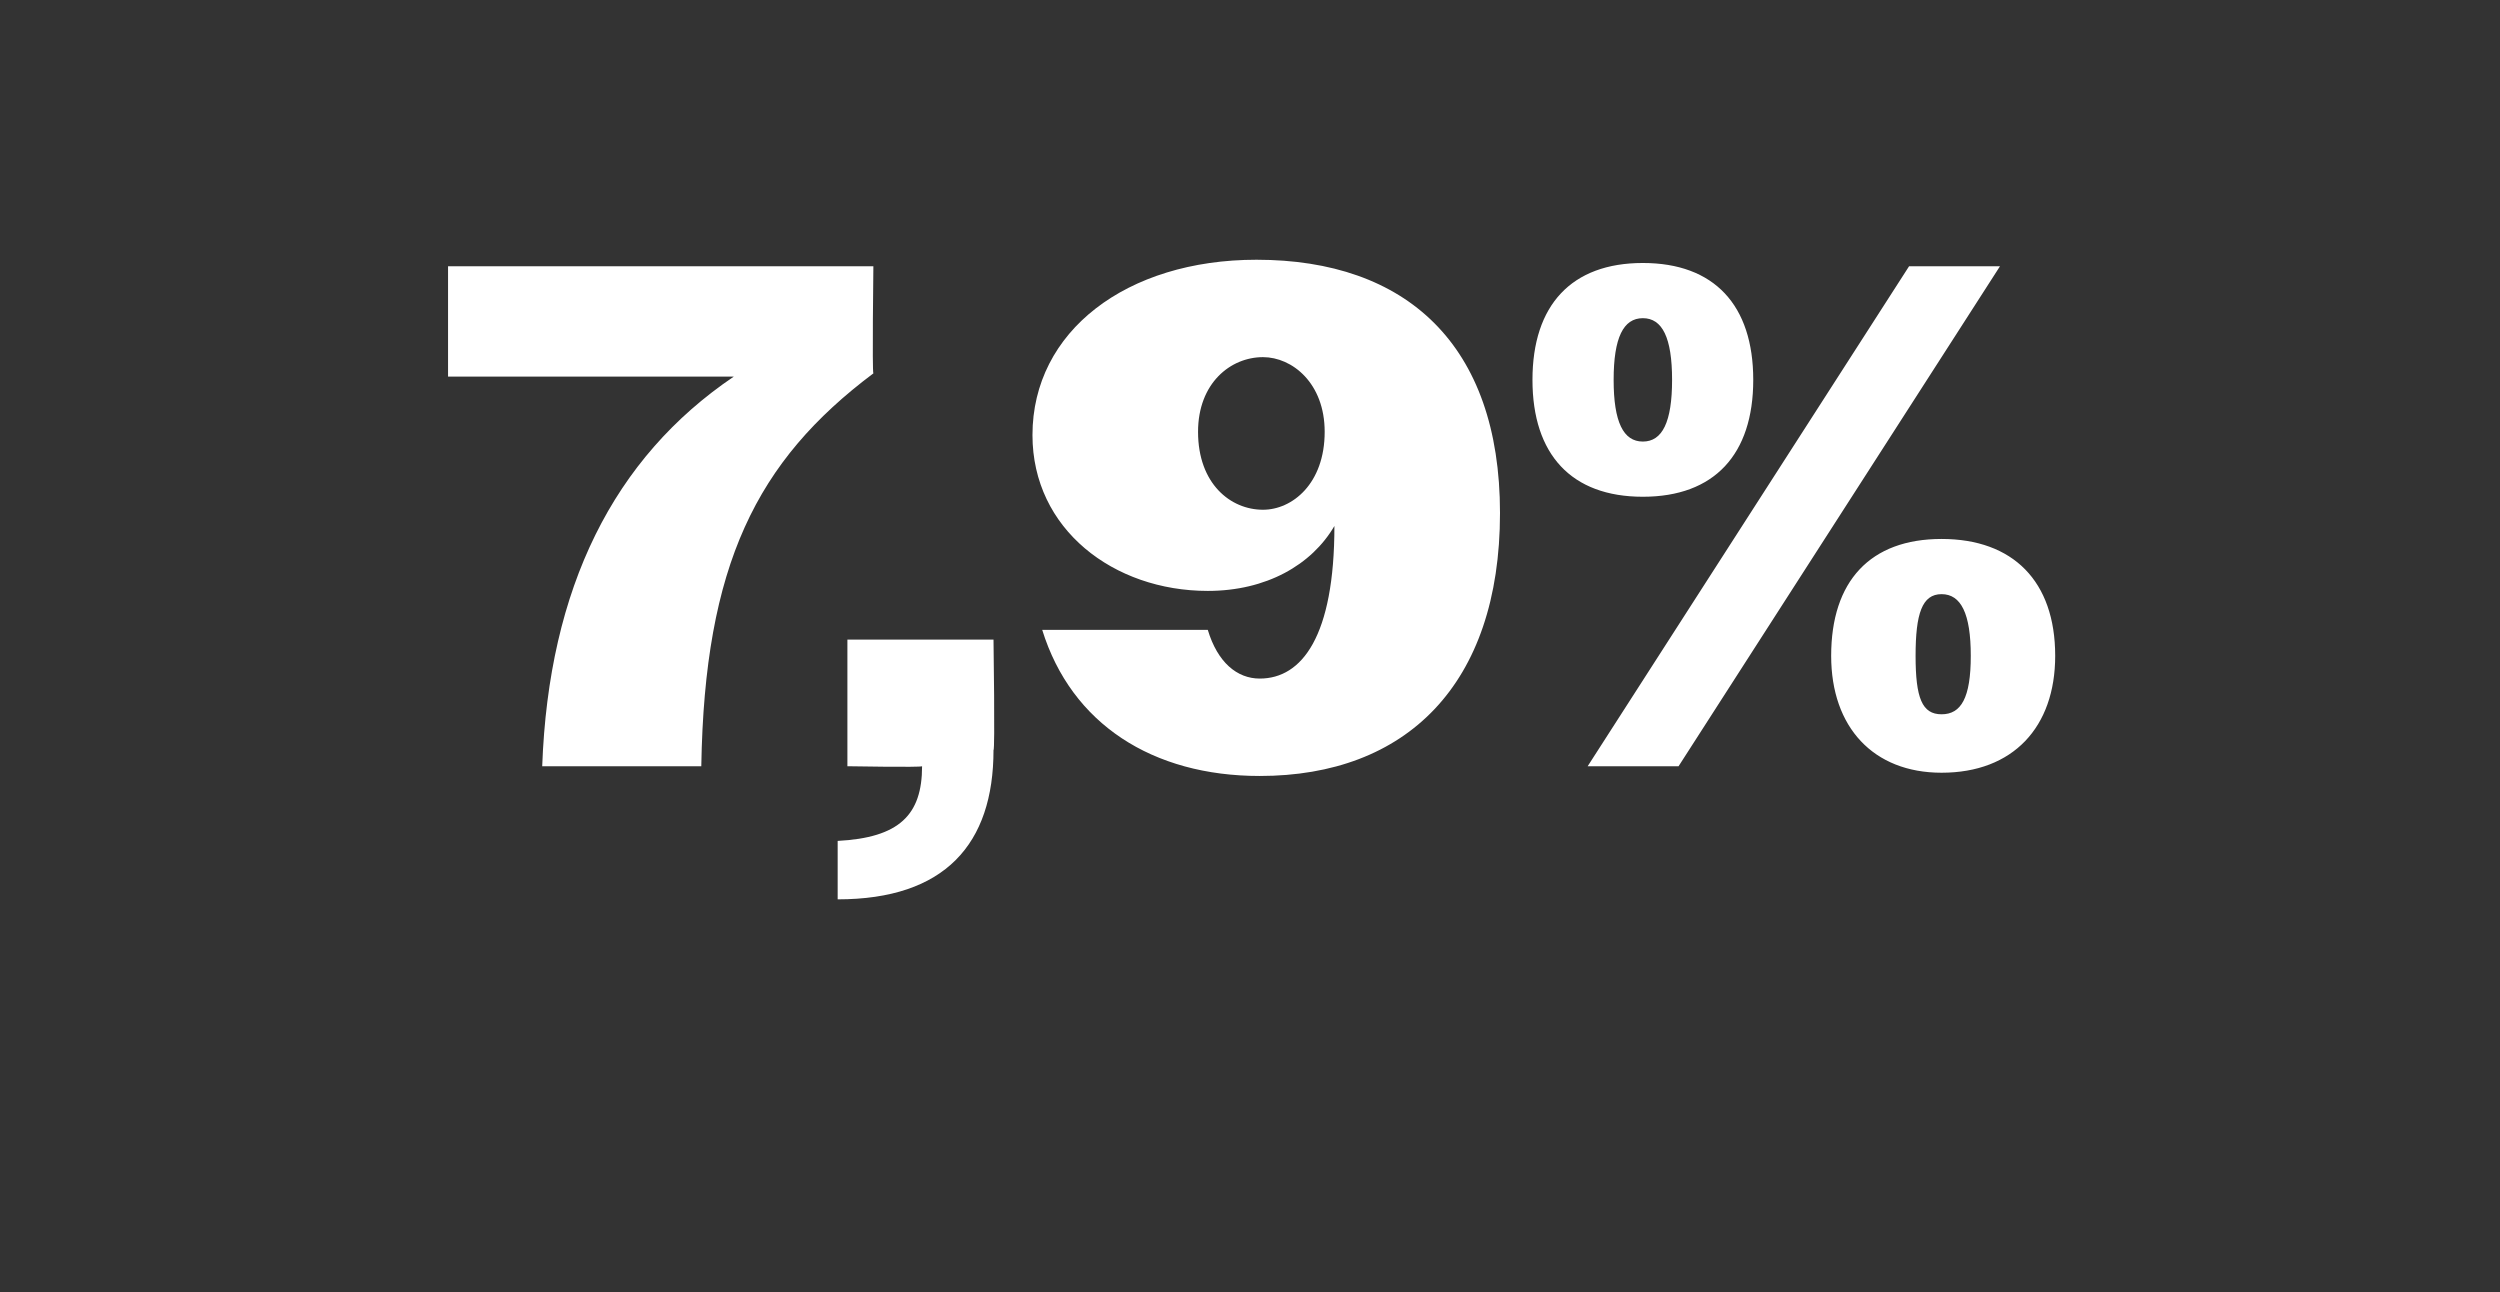 <?xml version="1.0" standalone="no"?><!DOCTYPE svg PUBLIC "-//W3C//DTD SVG 1.1//EN" "http://www.w3.org/Graphics/SVG/1.1/DTD/svg11.dtd"><svg xmlns="http://www.w3.org/2000/svg" version="1.1" width="77px" height="39.8px" viewBox="0 -1 77 39.8" style="top:-1px"><rect x="0" y="-1" width="77" height="39.8" fill="#333333" stroke="none"/>  <desc>7,9%</desc>  <defs/>  <g id="Polygon78624">    <path d="M 22.6 10.6 C 22.64 10.6 13.8 10.6 13.8 10.6 L 13.8 7.2 L 26.9 7.2 C 26.9 7.2 26.86 10.47 26.9 10.5 C 23.3 13.2 21.7 16.4 21.6 22.6 C 21.6 22.6 16.7 22.6 16.7 22.6 C 16.9 17.1 18.9 13.1 22.6 10.6 Z M 25.8 24.9 C 27.7 24.8 28.4 24.1 28.4 22.6 C 28.38 22.64 26.1 22.6 26.1 22.6 L 26.1 18.7 L 30.6 18.7 C 30.6 18.7 30.65 22.13 30.6 22.1 C 30.6 25 29.1 26.7 25.8 26.7 C 25.8 26.7 25.8 24.9 25.8 24.9 Z M 32.1 18.4 C 32.1 18.4 37.2 18.4 37.2 18.4 C 37.5 19.4 38.1 19.9 38.8 19.9 C 40.1 19.9 41.1 18.6 41.1 15.2 C 40.4 16.4 39 17.2 37.2 17.2 C 34.3 17.2 31.8 15.3 31.8 12.4 C 31.8 9.2 34.7 7 38.7 7 C 43.3 7 46.2 9.6 46.2 14.8 C 46.2 20.1 43.3 22.9 38.8 22.9 C 35.5 22.9 33 21.3 32.1 18.4 Z M 40.8 12.3 C 40.8 10.8 39.8 10 38.9 10 C 37.9 10 36.9 10.8 36.9 12.3 C 36.9 13.9 37.9 14.7 38.9 14.7 C 39.8 14.7 40.8 13.9 40.8 12.3 Z M 58.8 7.2 L 61.6 7.2 L 51.7 22.6 L 48.9 22.6 L 58.8 7.2 Z M 47.2 10.7 C 47.2 8.4 48.4 7.1 50.6 7.1 C 52.8 7.1 54 8.4 54 10.7 C 54 13 52.8 14.3 50.6 14.3 C 48.4 14.3 47.2 13 47.2 10.7 Z M 51.5 10.7 C 51.5 9.4 51.2 8.8 50.6 8.8 C 50 8.8 49.7 9.4 49.7 10.7 C 49.7 12 50 12.6 50.6 12.6 C 51.2 12.6 51.5 12 51.5 10.7 Z M 56.4 19.2 C 56.4 16.9 57.6 15.6 59.8 15.6 C 62 15.6 63.3 16.9 63.3 19.2 C 63.3 21.4 62 22.8 59.8 22.8 C 57.7 22.8 56.4 21.4 56.4 19.2 Z M 60.7 19.2 C 60.7 17.9 60.4 17.3 59.8 17.3 C 59.2 17.3 59 17.9 59 19.2 C 59 20.5 59.2 21 59.8 21 C 60.4 21 60.7 20.5 60.7 19.2 Z " stroke="none" fill="#fff"/>  </g></svg>